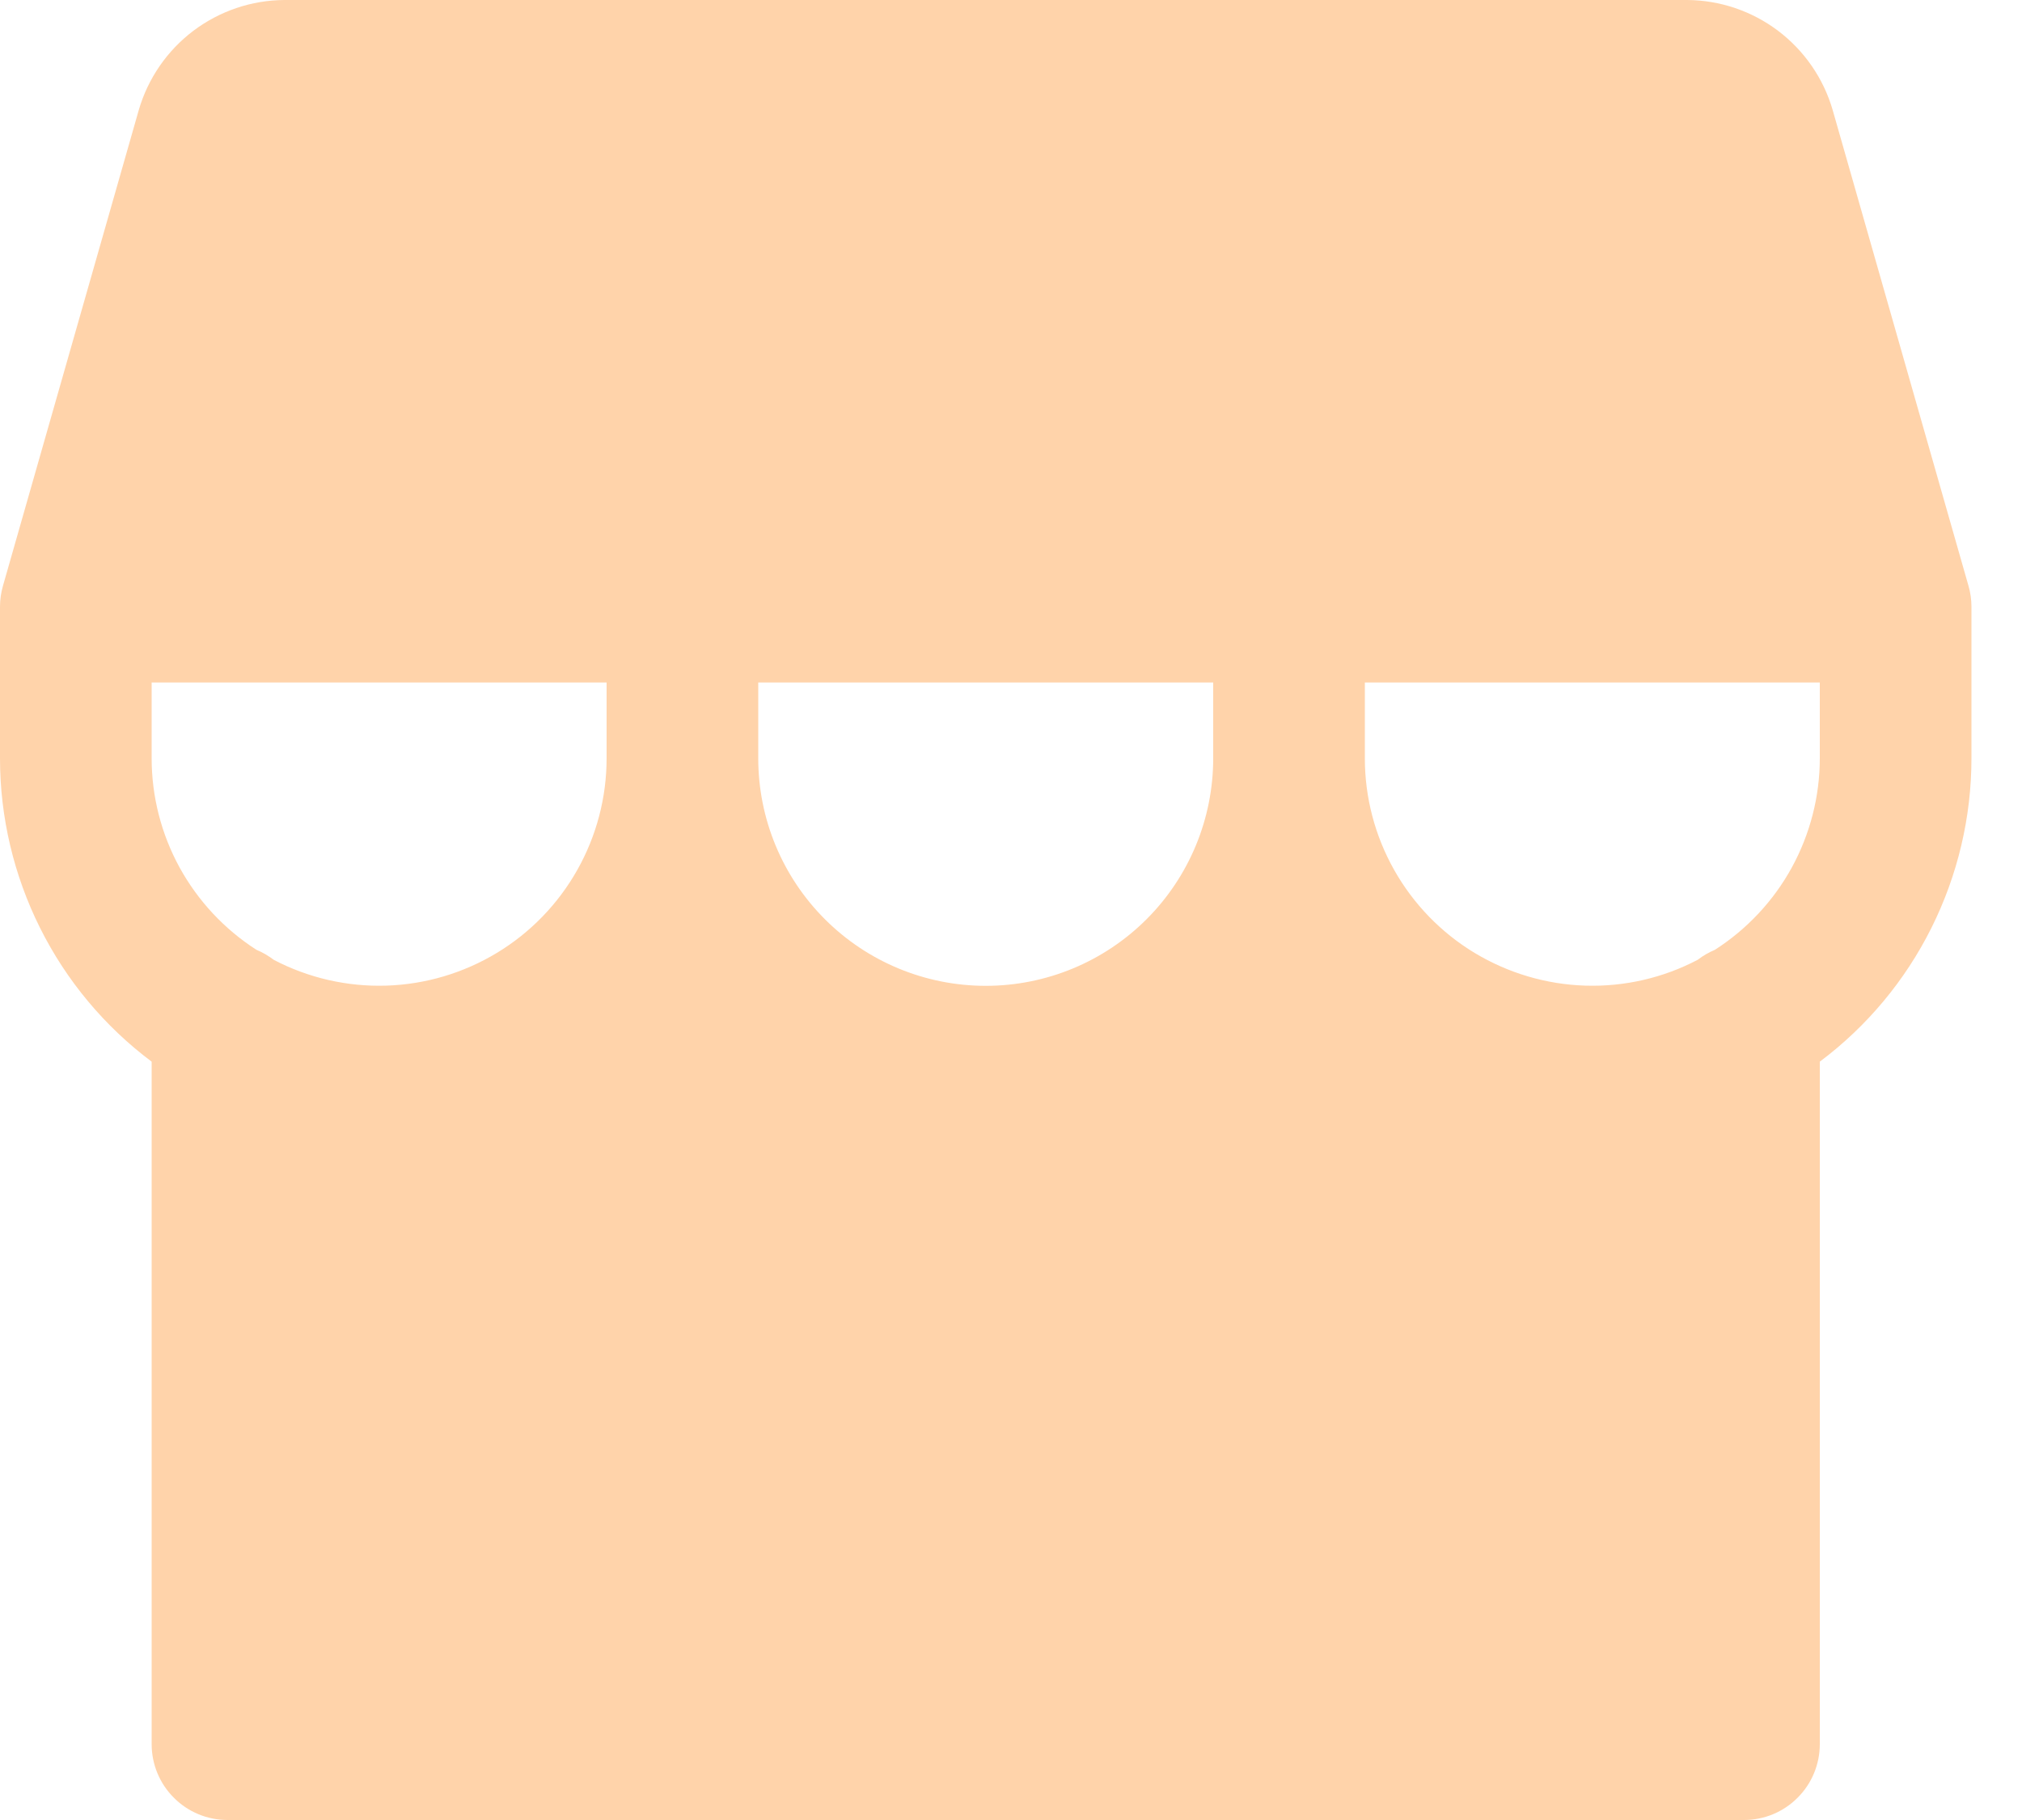 <svg width="20" height="18" viewBox="0 0 20 18" fill="none" xmlns="http://www.w3.org/2000/svg">
<path d="M19.471 5.795L18.127 1.087C18.036 0.775 17.847 0.501 17.588 0.305C17.328 0.109 17.013 0.002 16.688 0H2.812C2.487 0.002 2.172 0.109 1.912 0.305C1.653 0.501 1.464 0.775 1.373 1.087L0.029 5.795C0.01 5.861 6.11116e-05 5.931 0 6V7.5C0 8.082 0.136 8.656 0.396 9.177C0.656 9.698 1.034 10.151 1.5 10.5V17.25C1.5 17.449 1.579 17.64 1.72 17.78C1.86 17.921 2.051 18 2.25 18H17.25C17.449 18 17.64 17.921 17.78 17.78C17.921 17.64 18 17.449 18 17.25V10.5C18.466 10.151 18.844 9.698 19.104 9.177C19.364 8.656 19.5 8.082 19.5 7.5V6C19.5 5.931 19.49 5.861 19.471 5.795ZM6 7.5C6 7.887 5.9 8.267 5.71 8.604C5.52 8.941 5.246 9.224 4.915 9.424C4.584 9.624 4.207 9.736 3.82 9.748C3.434 9.76 3.05 9.672 2.708 9.493C2.655 9.453 2.598 9.419 2.537 9.394C2.219 9.19 1.958 8.91 1.776 8.579C1.595 8.248 1.5 7.877 1.5 7.5V6.75H6V7.5ZM12 7.5C12 8.097 11.763 8.669 11.341 9.091C10.919 9.513 10.347 9.75 9.75 9.75C9.153 9.75 8.581 9.513 8.159 9.091C7.737 8.669 7.5 8.097 7.5 7.5V6.75H12V7.5ZM18 7.5C18 7.877 17.904 8.249 17.723 8.58C17.542 8.91 17.28 9.19 16.962 9.394C16.902 9.419 16.845 9.452 16.793 9.492C16.451 9.672 16.067 9.76 15.681 9.748C15.294 9.736 14.917 9.624 14.585 9.424C14.254 9.224 13.98 8.941 13.79 8.604C13.6 8.267 13.5 7.887 13.5 7.5V6.75H18V7.5Z" fill="#FFD3AA"/>
</svg>
